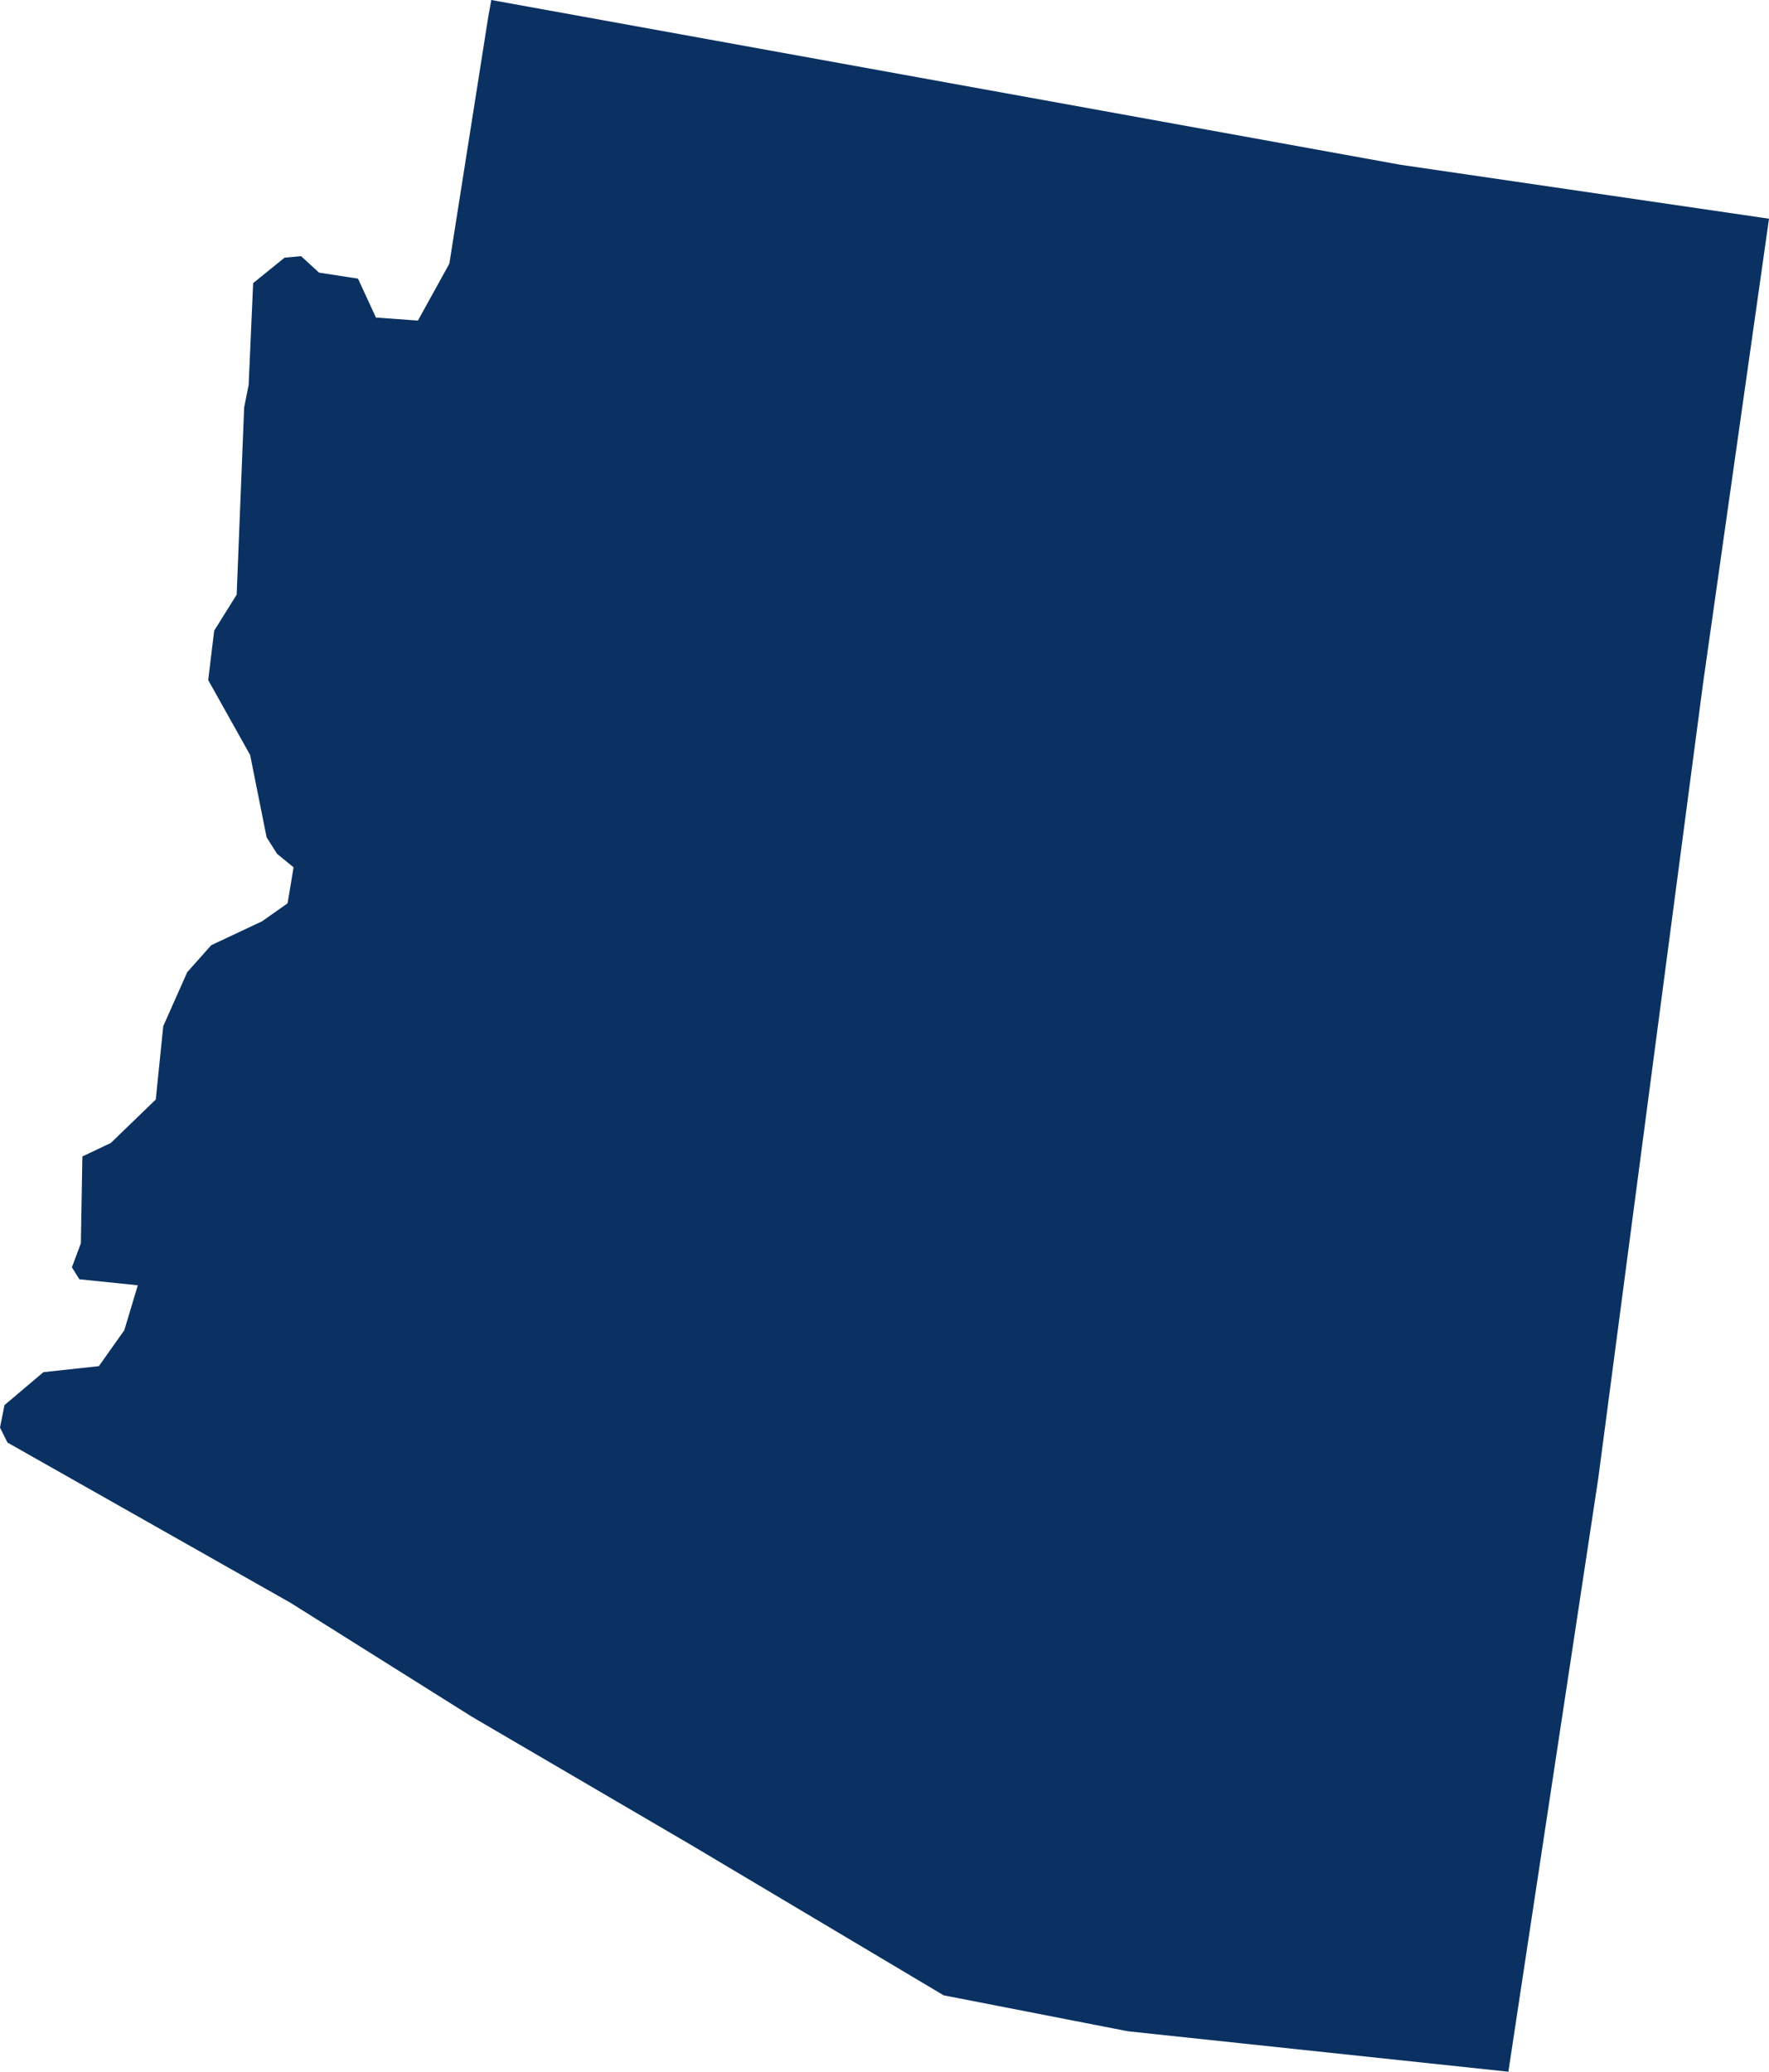 <?xml version="1.0" encoding="UTF-8"?><svg id="Layer_2" xmlns="http://www.w3.org/2000/svg" viewBox="0 0 118.1 138.3"><g id="us-map"><path d="m.3,93.8l-.3,1.5.5,1,18.9,10.7,12.1,7.6,14.7,8.6,16.8,10,12.3,2.4,25.4,2.7,6-39.6,7-53.1,4.4-31-24.6-3.6L32.8,0l-.2,1.1-2.6,16.5-2.1,3.8-2.8-.2-1.2-2.6-2.6-.4-1.2-1.1-1.1.1-2.1,1.7-.3,6.8-.3,1.5-.5,12.5-1.5,2.4-.4,3.3,2.8,5,1.1,5.5.7,1.1,1.1.9-.4,2.4-1.7,1.2-3.4,1.6-1.6,1.8-1.6,3.6-.5,4.9-3,2.9-1.9.9-.1,5.8-.6,1.6.5.8,3.9.4-.9,3-1.7,2.4-3.7.4-2.6,2.2Z" style="fill:#0a3161;"/></g></svg>